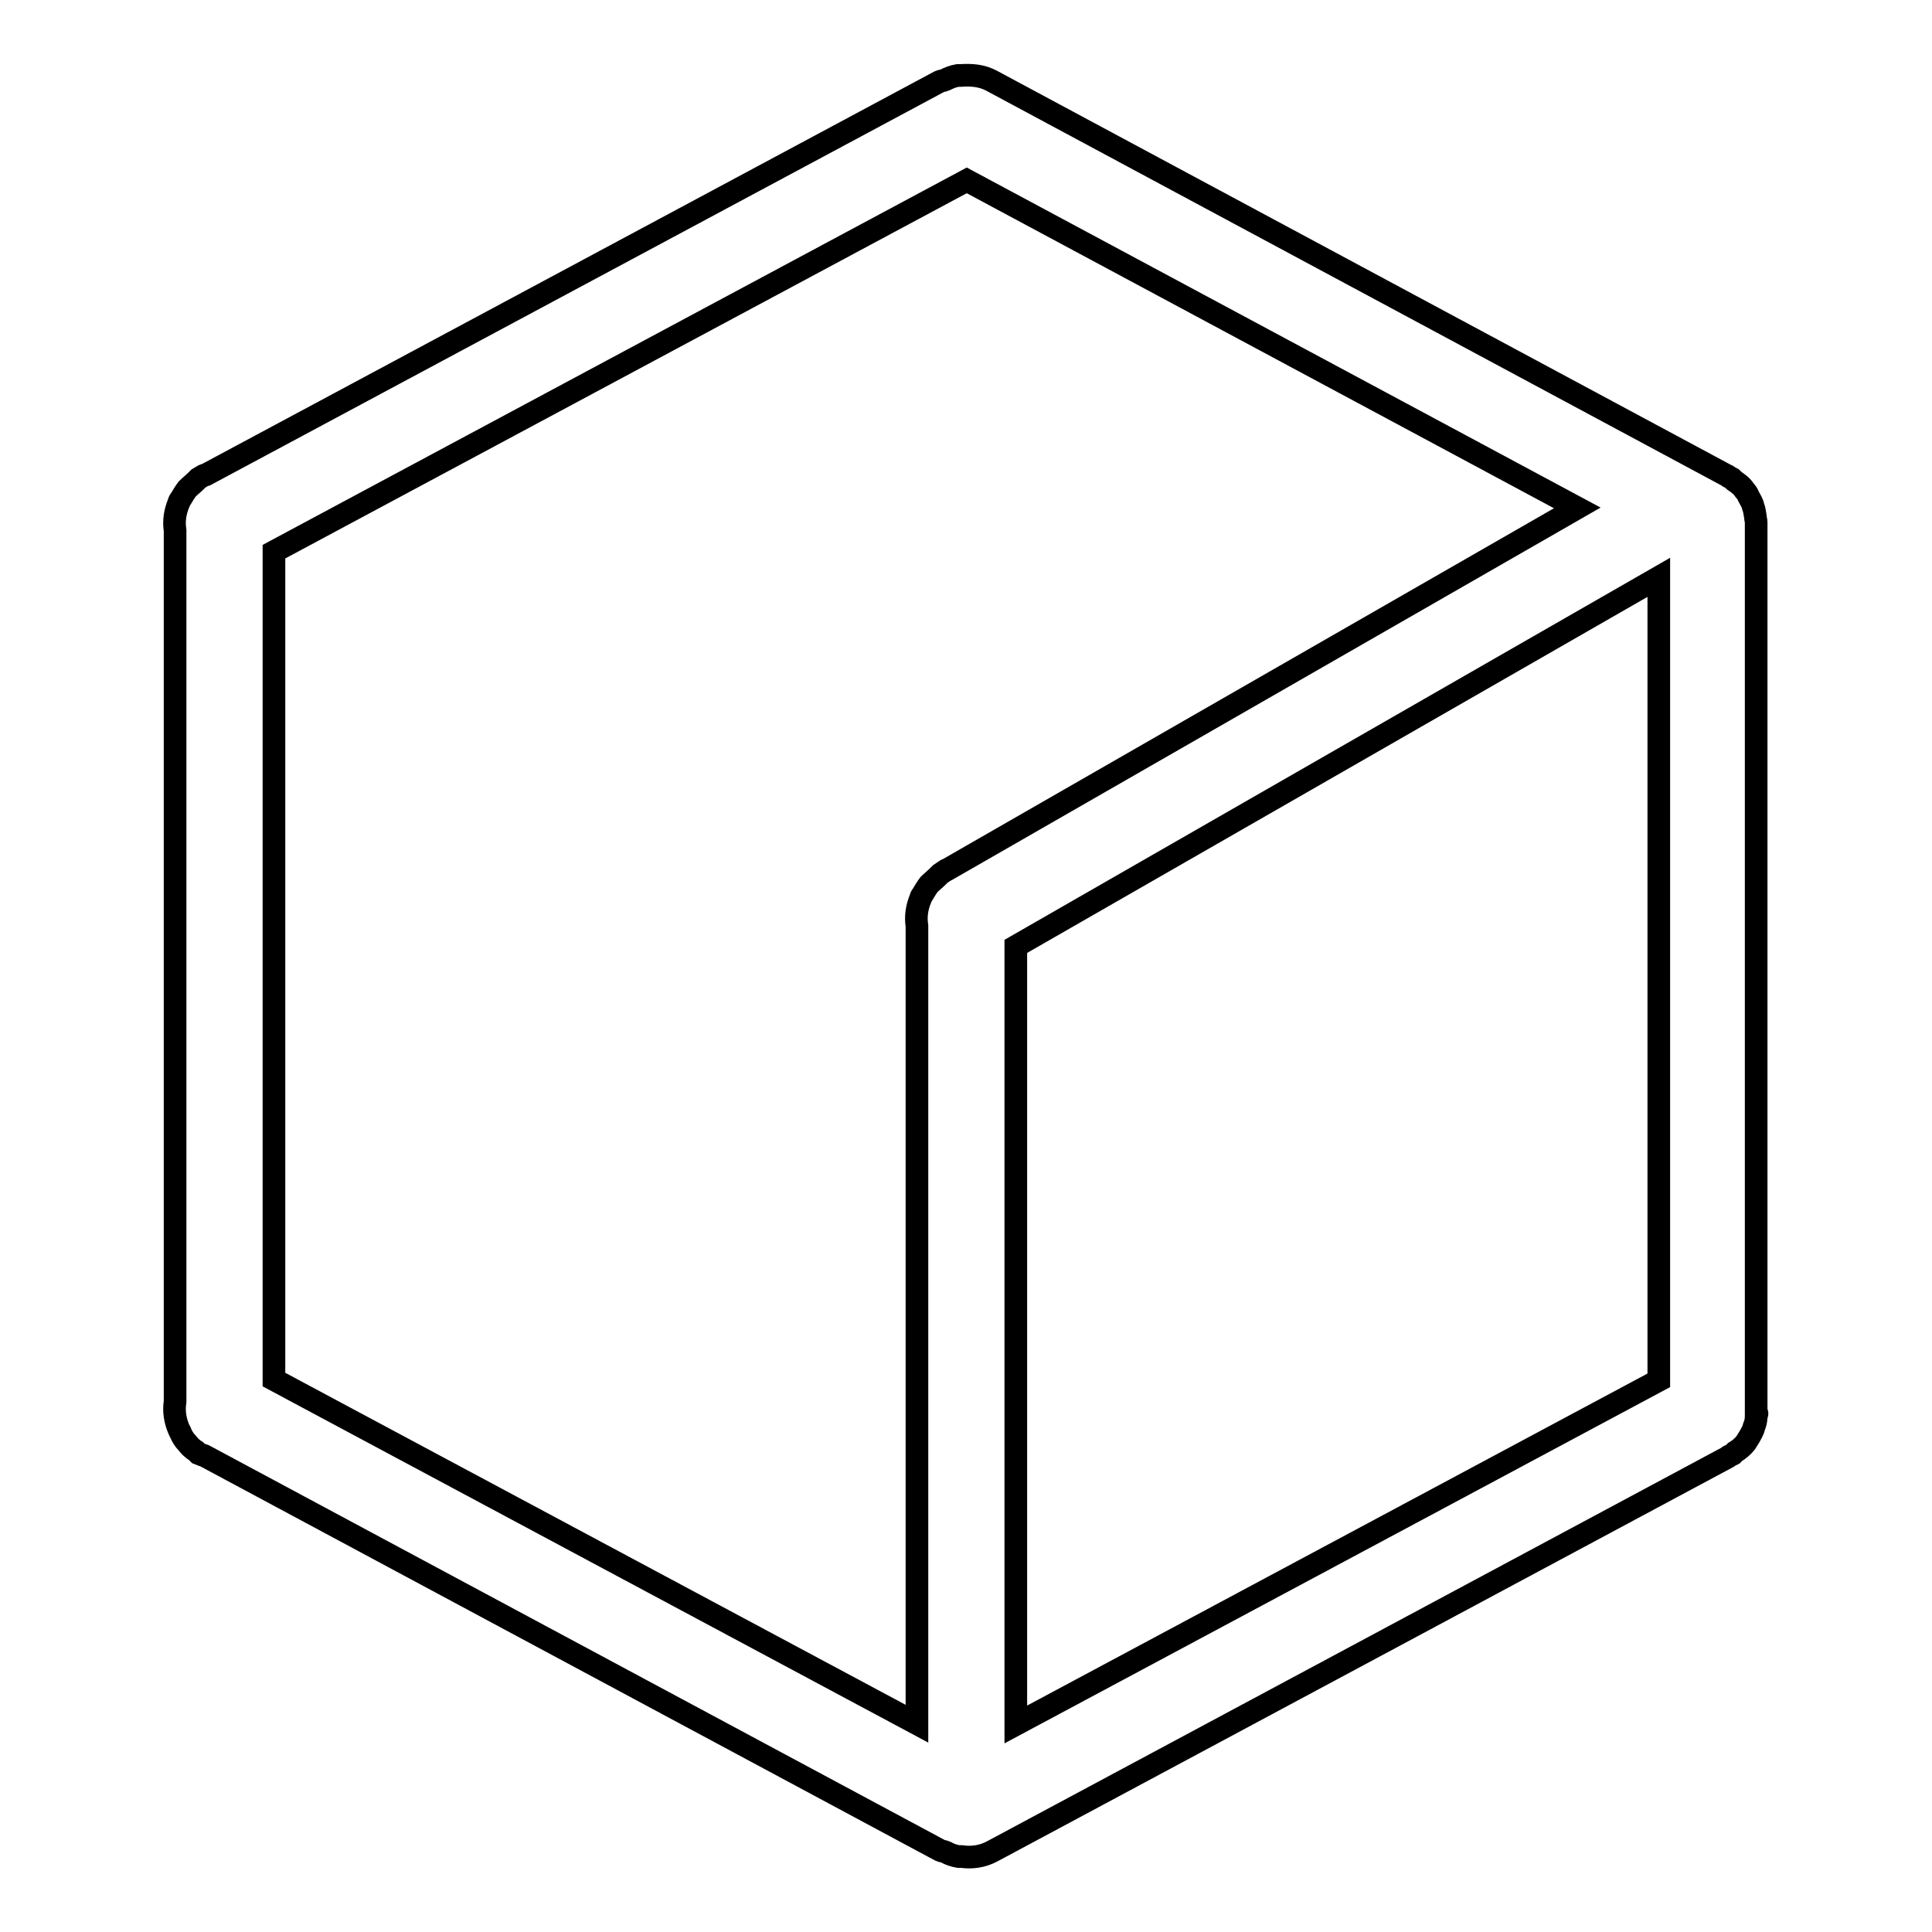 <?xml version="1.0" encoding="utf-8"?>
<!-- Svg Vector Icons : http://www.onlinewebfonts.com/icon -->
<!DOCTYPE svg PUBLIC "-//W3C//DTD SVG 1.1//EN" "http://www.w3.org/Graphics/SVG/1.1/DTD/svg11.dtd">
<svg version="1.1" xmlns="http://www.w3.org/2000/svg" xmlns:xlink="http://www.w3.org/1999/xlink" x="0px" y="0px" viewBox="0 0 256 256" enable-background="new 0 0 256 256" xml:space="preserve">
<g><g><path stroke-width="3" fill-opacity="0" stroke="#000000"  d="M232.7,187.7c0,0.5-0.1,0.9-0.3,1.4c-0.1,0.5-0.4,0.9-0.6,1.3c-0.2,0.3-0.3,0.5-0.5,0.8c-0.4,0.5-0.9,0.9-1.4,1.2c-0.1,0.1-0.2,0.2-0.3,0.3l-0.4,0.2c-0.1,0-0.2,0.1-0.3,0.2l-97.4,52.2c-1.3,0.7-2.7,0.9-4.1,0.7c-0.1,0-0.3,0-0.4,0c-0.6-0.1-1.2-0.3-1.7-0.6c-0.2-0.1-0.5-0.1-0.7-0.2L27.3,193c-0.2-0.1-0.3-0.2-0.5-0.2l-0.5-0.2c-0.1-0.1-0.2-0.2-0.3-0.3c-0.5-0.3-0.9-0.7-1.2-1.1c-0.4-0.4-0.7-0.9-0.9-1.4c-0.1-0.1-0.1-0.3-0.2-0.4c-0.5-1.2-0.7-2.4-0.5-3.7V70.3c-0.2-1.3,0-2.5,0.5-3.7c0-0.1,0.1-0.3,0.2-0.4c0.3-0.5,0.6-1,0.9-1.4c0.4-0.4,0.8-0.7,1.2-1.1c0.1-0.1,0.2-0.2,0.3-0.3l0.5-0.3c0.2-0.1,0.3-0.2,0.5-0.2l97.2-52.1c0.2-0.1,0.5-0.1,0.7-0.2c0.6-0.3,1.1-0.5,1.7-0.6c0.1,0,0.3,0,0.4,0c1.4-0.1,2.8,0,4.1,0.7L228.8,63c0.1,0,0.2,0.1,0.3,0.2l0.4,0.2c0.1,0.1,0.2,0.2,0.3,0.3c0.6,0.4,1,0.7,1.4,1.3c0.2,0.2,0.4,0.5,0.5,0.8c0.2,0.4,0.5,0.8,0.6,1.3c0.2,0.5,0.2,0.9,0.3,1.4c0,0.2,0.1,0.5,0.1,0.7v118C232.9,187.2,232.8,187.4,232.7,187.7z M219.8,182.9V76.5l-85.2,48.9v103.1L219.8,182.9z M128.1,23.9L36.3,73.1v109.7l85.2,45.6V122.7c-0.2-1.3,0-2.5,0.5-3.7c0-0.1,0.1-0.3,0.2-0.4c0.3-0.5,0.6-1,0.9-1.4c0.4-0.4,0.8-0.7,1.2-1.1c0.1-0.1,0.2-0.2,0.3-0.3l0.6-0.4c0.1,0,0.1-0.1,0.2-0.1l83.6-48L128.1,23.9z"/></g></g>
</svg>